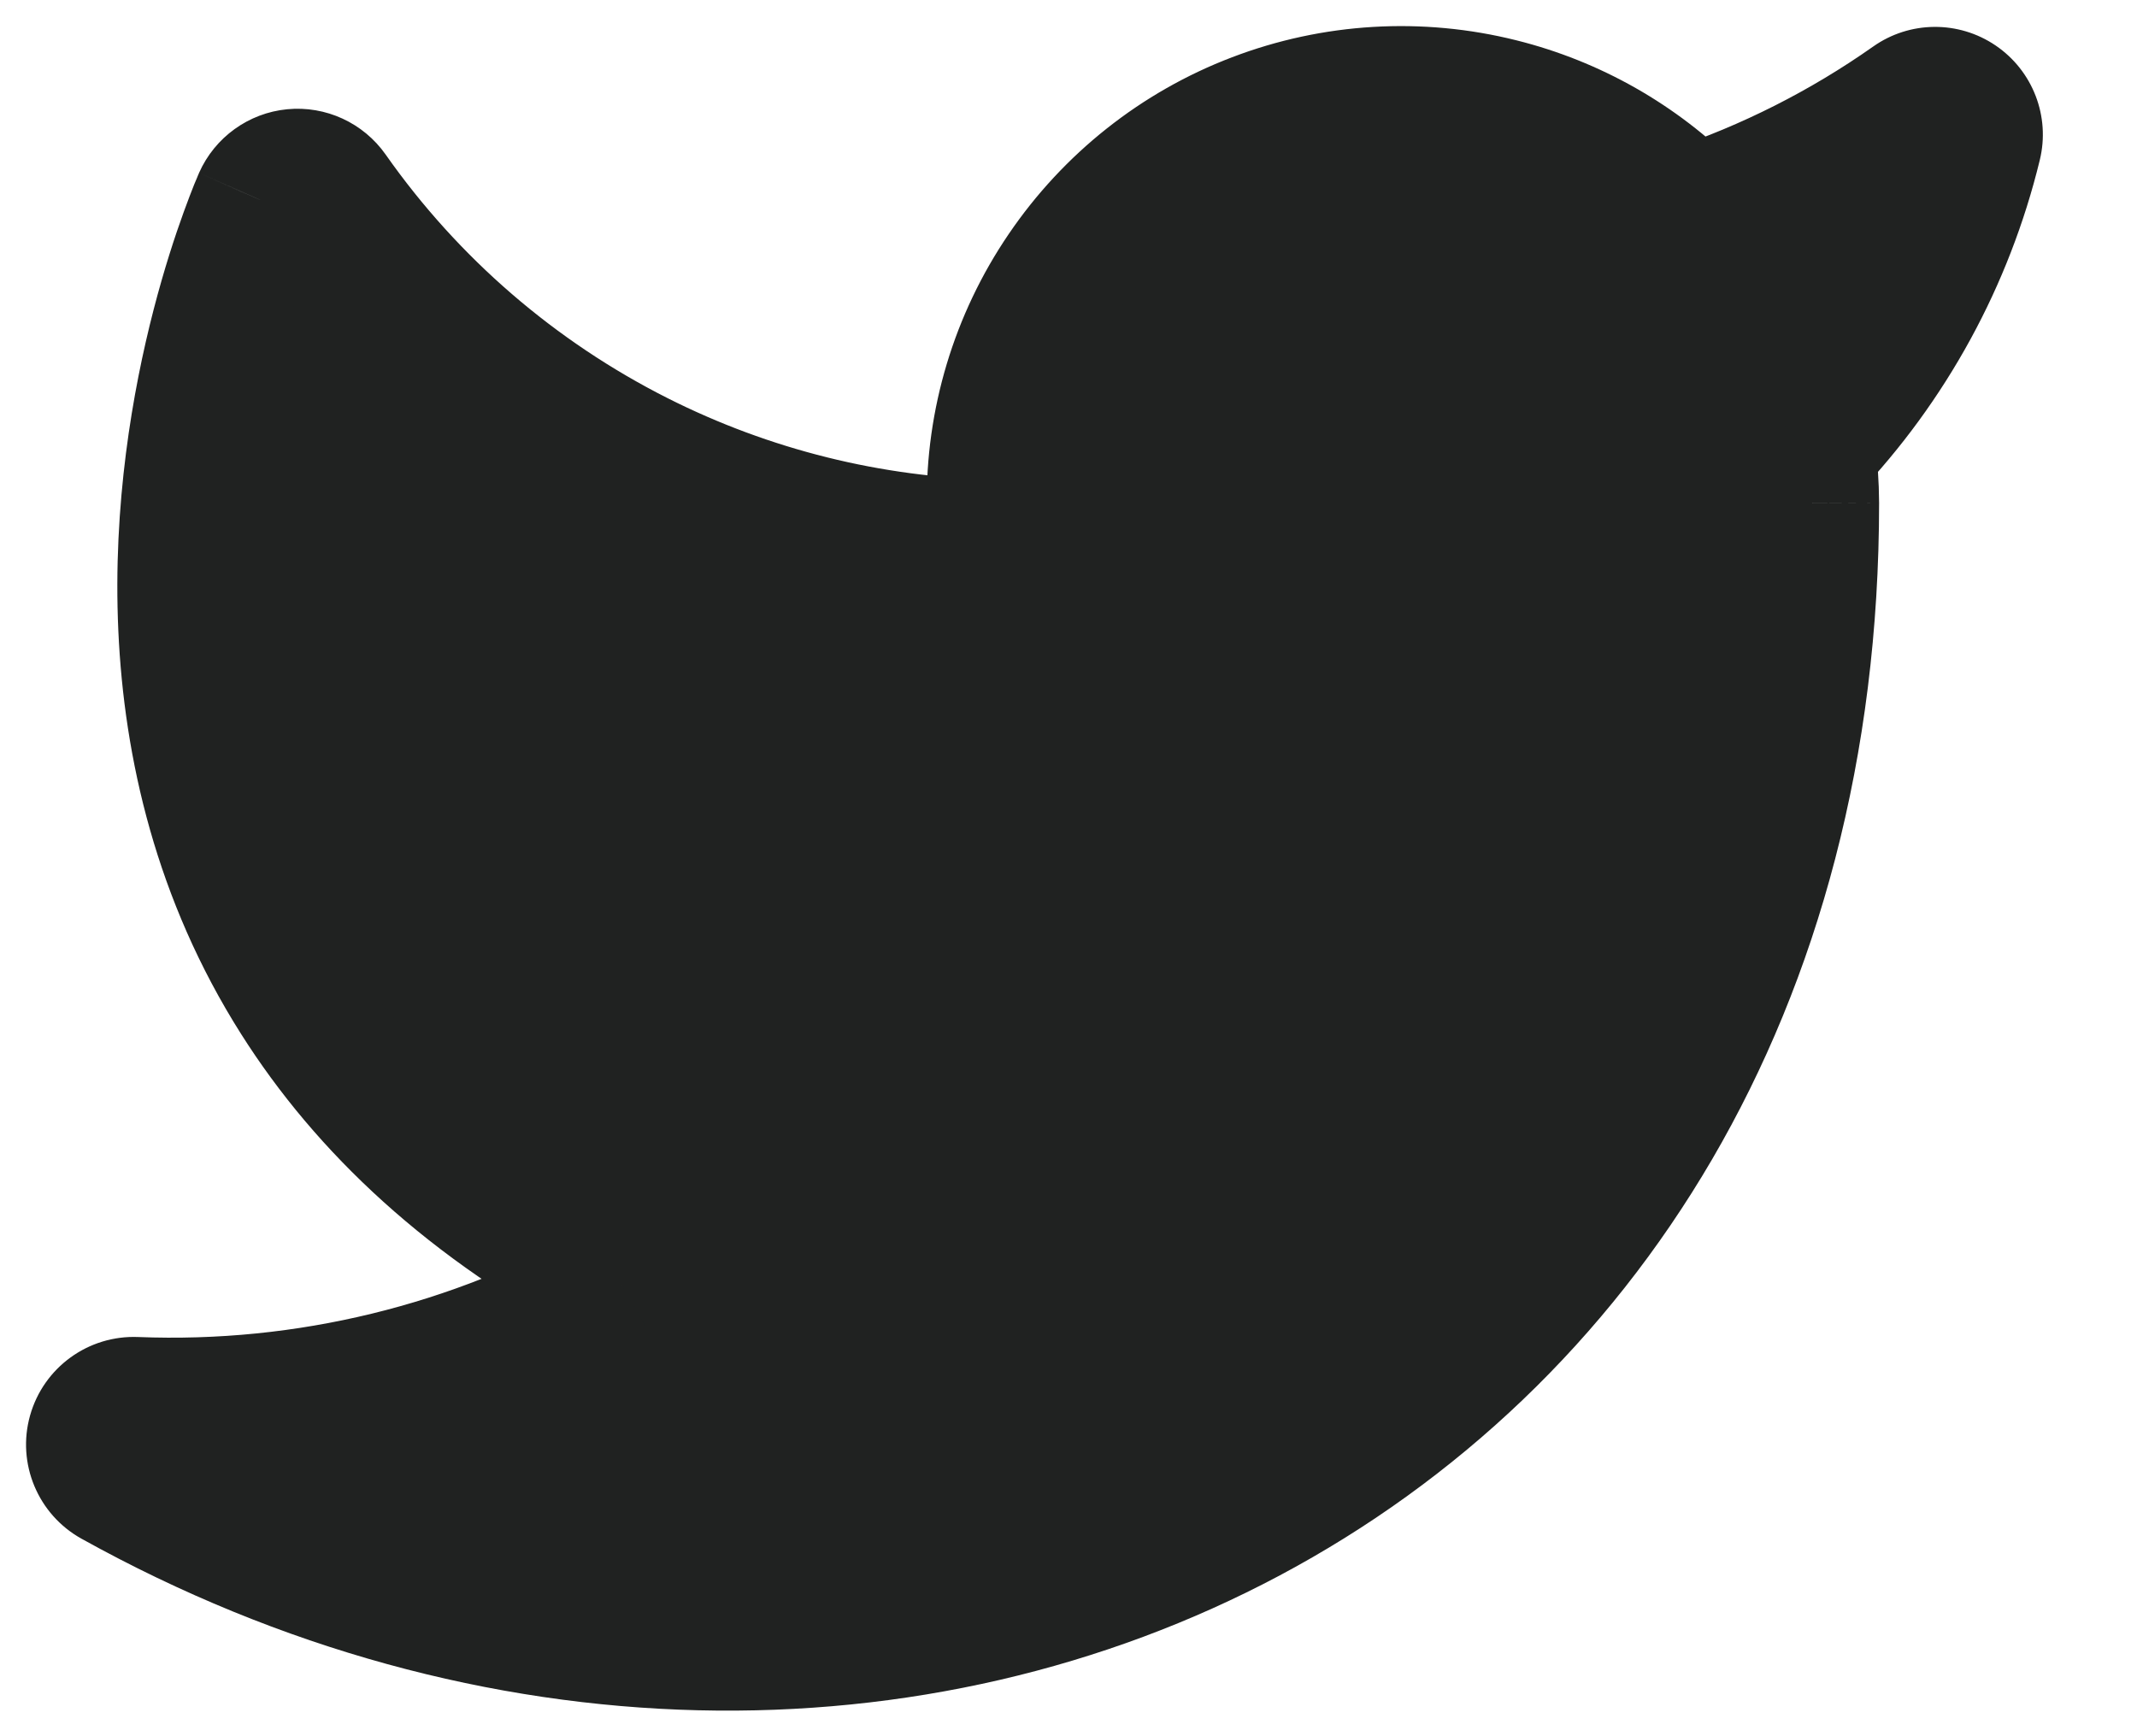 <svg xmlns="http://www.w3.org/2000/svg" xmlns:xlink="http://www.w3.org/1999/xlink" viewBox="0 0 16 13" id="svg12101136331"><g id="ss12101136331_1"><path d="M 0 13 L 0 0 L 16 0 L 16 13 Z" fill="transparent"></path><path d="M 14.786 1.081 C 14.817 0.956 14.767 0.827 14.661 0.755 C 14.555 0.683 14.416 0.684 14.312 0.758 C 13.803 1.116 13.245 1.398 12.656 1.595 C 12.265 1.202 11.773 0.922 11.232 0.787 C 10.626 0.635 9.987 0.673 9.403 0.896 C 8.818 1.119 8.317 1.516 7.965 2.034 C 7.615 2.55 7.431 3.162 7.439 3.787 L 7.439 4.092 C 6.514 4.072 5.604 3.846 4.776 3.429 C 3.858 2.967 3.069 2.285 2.479 1.445 C 2.415 1.355 2.308 1.305 2.198 1.316 C 2.088 1.327 1.993 1.396 1.948 1.497 L 2.228 1.621 C 1.948 1.497 1.948 1.496 1.948 1.497 L 1.947 1.499 L 1.945 1.503 L 1.939 1.517 C 1.934 1.529 1.927 1.546 1.918 1.569 C 1.9 1.613 1.875 1.677 1.845 1.759 C 1.786 1.922 1.709 2.156 1.634 2.445 C 1.485 3.02 1.345 3.818 1.385 4.7 C 1.425 5.584 1.647 6.558 2.228 7.475 C 2.737 8.279 3.514 9.025 4.659 9.624 C 3.553 10.252 2.291 10.561 1.014 10.51 C 0.872 10.505 0.745 10.597 0.707 10.734 C 0.668 10.87 0.729 11.015 0.853 11.084 C 3.696 12.664 6.872 12.672 9.345 11.355 C 11.826 10.035 13.569 7.399 13.569 3.767 L 13.569 3.766 C 13.569 3.63 13.559 3.496 13.541 3.362 C 14.148 2.724 14.578 1.938 14.786 1.081 Z" fill="rgb(32, 34, 33) /* {&quot;name&quot;:&quot;Primary&quot;} */"></path><path d="M 14.786 1.081 L 15.272 1.199 L 15.272 1.199 Z M 14.312 0.758 L 14.6 1.166 L 14.6 1.166 Z M 12.656 1.595 L 12.301 1.948 C 12.435 2.082 12.634 2.13 12.814 2.069 Z M 11.232 0.787 L 11.354 0.302 L 11.354 0.302 Z M 9.403 0.896 L 9.224 0.429 L 9.224 0.429 Z M 7.965 2.034 L 7.552 1.753 L 7.552 1.753 Z M 7.439 3.787 L 7.939 3.787 L 7.939 3.781 Z M 7.439 4.092 L 7.428 4.592 C 7.562 4.595 7.692 4.544 7.788 4.45 C 7.884 4.356 7.939 4.227 7.939 4.092 Z M 4.776 3.429 L 5 2.982 L 5 2.982 Z M 2.479 1.445 L 2.888 1.158 L 2.888 1.158 Z M 2.198 1.316 L 2.247 1.814 L 2.247 1.814 Z M 1.948 1.497 L 1.491 1.293 L 1.49 1.295 Z M 2.025 2.078 C 2.277 2.19 2.573 2.076 2.685 1.824 C 2.797 1.572 2.683 1.276 2.431 1.164 Z M 1.947 1.499 L 1.489 1.297 L 1.489 1.298 Z M 1.945 1.503 L 1.487 1.303 L 1.486 1.305 Z M 1.939 1.517 L 1.48 1.319 L 1.479 1.322 Z M 1.918 1.569 L 1.454 1.381 L 1.454 1.381 Z M 1.845 1.759 L 2.315 1.929 L 2.315 1.929 Z M 1.634 2.445 L 1.15 2.319 L 1.15 2.319 Z M 1.385 4.7 L 1.885 4.677 L 1.885 4.677 Z M 2.228 7.475 L 2.65 7.207 L 2.65 7.207 Z M 4.659 9.624 L 4.906 10.059 C 5.065 9.969 5.162 9.799 5.159 9.616 C 5.155 9.433 5.053 9.266 4.891 9.181 Z M 1.014 10.51 L 0.994 11.01 L 0.994 11.01 Z M 0.707 10.734 L 1.188 10.869 L 1.188 10.869 Z M 0.853 11.084 L 0.61 11.521 L 0.61 11.522 Z M 9.345 11.355 L 9.58 11.797 L 9.58 11.797 Z M 13.569 3.766 L 14.069 3.766 L 14.069 3.764 Z M 13.541 3.362 L 13.179 3.017 C 13.074 3.127 13.025 3.279 13.045 3.43 Z M 15.272 1.199 C 15.352 0.872 15.22 0.53 14.942 0.341 L 14.38 1.168 C 14.313 1.123 14.281 1.041 14.3 0.962 Z M 14.942 0.341 C 14.664 0.152 14.298 0.155 14.024 0.349 L 14.6 1.166 C 14.534 1.213 14.446 1.213 14.38 1.168 Z M 14.024 0.349 C 13.555 0.679 13.041 0.939 12.497 1.121 L 12.814 2.069 C 13.45 1.857 14.052 1.553 14.6 1.166 Z M 13.01 1.243 C 12.555 0.785 11.983 0.459 11.354 0.302 L 11.111 1.272 C 11.563 1.385 11.974 1.619 12.301 1.948 Z M 11.354 0.302 C 10.648 0.125 9.904 0.169 9.224 0.429 L 9.581 1.363 C 10.07 1.177 10.604 1.145 11.111 1.272 Z M 9.224 0.429 C 8.544 0.688 7.961 1.151 7.552 1.753 L 8.379 2.314 C 8.673 1.882 9.092 1.55 9.581 1.363 Z M 7.552 1.753 C 7.143 2.354 6.929 3.066 6.939 3.793 L 7.939 3.781 C 7.932 3.258 8.086 2.747 8.379 2.314 Z M 6.939 3.787 L 6.939 4.092 L 7.939 4.092 L 7.939 3.787 Z M 7.45 3.592 C 6.599 3.574 5.762 3.366 5 2.982 L 4.551 3.875 C 5.446 4.326 6.429 4.57 7.428 4.592 Z M 5 2.982 C 4.157 2.557 3.431 1.931 2.888 1.158 L 2.07 1.732 C 2.707 2.64 3.56 3.376 4.551 3.875 Z M 2.888 1.158 C 2.721 0.92 2.439 0.79 2.15 0.818 L 2.247 1.814 C 2.177 1.82 2.11 1.789 2.07 1.732 Z M 2.15 0.818 C 1.861 0.846 1.609 1.028 1.491 1.293 L 2.405 1.7 C 2.376 1.763 2.316 1.807 2.247 1.814 Z M 1.745 1.953 L 2.025 2.078 L 2.431 1.164 L 2.151 1.04 Z M 2.431 1.164 C 2.291 1.102 2.221 1.071 2.186 1.055 C 2.169 1.048 2.16 1.043 2.154 1.041 C 2.154 1.041 2.147 1.038 2.141 1.035 C 2.139 1.035 2.135 1.033 2.129 1.031 C 2.126 1.029 2.111 1.024 2.093 1.018 C 2.083 1.015 2.064 1.01 2.039 1.005 C 2.019 1.001 1.964 0.992 1.895 0.999 C 1.814 1.008 1.7 1.041 1.601 1.137 C 1.557 1.179 1.529 1.221 1.513 1.25 C 1.505 1.264 1.499 1.276 1.496 1.283 C 1.495 1.285 1.493 1.289 1.492 1.291 C 1.492 1.292 1.491 1.293 1.491 1.293 L 2.405 1.7 C 2.411 1.685 2.376 1.778 2.295 1.856 C 2.196 1.952 2.082 1.985 2.001 1.994 C 1.931 2.001 1.877 1.992 1.857 1.988 C 1.832 1.984 1.813 1.978 1.803 1.975 C 1.785 1.97 1.77 1.964 1.767 1.963 C 1.762 1.961 1.757 1.959 1.756 1.958 C 1.751 1.956 1.747 1.954 1.75 1.956 C 1.754 1.957 1.762 1.961 1.78 1.969 C 1.815 1.984 1.885 2.016 2.025 2.078 Z M 1.49 1.295 L 1.489 1.297 L 2.404 1.7 L 2.405 1.698 Z M 1.489 1.298 L 1.487 1.303 L 2.403 1.703 L 2.405 1.699 Z M 1.486 1.305 L 1.48 1.319 L 2.398 1.715 L 2.404 1.7 Z M 1.479 1.322 C 1.473 1.336 1.464 1.356 1.454 1.381 L 2.381 1.756 C 2.389 1.737 2.395 1.722 2.399 1.712 Z M 1.454 1.381 C 1.434 1.431 1.407 1.501 1.375 1.589 L 2.315 1.929 C 2.343 1.853 2.365 1.795 2.381 1.756 Z M 1.375 1.589 C 1.311 1.765 1.229 2.014 1.15 2.319 L 2.118 2.57 C 2.188 2.299 2.261 2.079 2.315 1.929 Z M 1.15 2.319 C 0.993 2.927 0.843 3.777 0.886 4.723 L 1.885 4.677 C 1.848 3.859 1.978 3.113 2.118 2.57 Z M 0.886 4.723 C 0.929 5.673 1.168 6.736 1.805 7.742 L 2.65 7.207 C 2.126 6.38 1.922 5.495 1.885 4.677 Z M 1.805 7.742 C 2.365 8.627 3.211 9.431 4.427 10.067 L 4.891 9.181 C 3.818 8.62 3.109 7.932 2.65 7.207 Z M 4.412 9.19 C 3.387 9.772 2.218 10.058 1.034 10.011 L 0.994 11.01 C 2.365 11.064 3.719 10.733 4.906 10.059 Z M 1.034 10.011 C 0.661 9.996 0.326 10.239 0.225 10.599 L 1.188 10.869 C 1.164 10.955 1.084 11.013 0.994 11.01 Z M 0.225 10.599 C 0.124 10.958 0.284 11.34 0.61 11.521 L 1.096 10.647 C 1.174 10.691 1.212 10.782 1.188 10.869 Z M 0.61 11.521 C 3.592 13.178 6.947 13.198 9.58 11.797 L 9.11 10.914 C 6.796 12.145 3.801 12.15 1.096 10.647 Z M 9.58 11.797 C 12.232 10.385 14.069 7.574 14.069 3.767 L 13.069 3.767 C 13.069 7.224 11.419 9.685 9.11 10.914 Z M 14.069 3.767 L 14.069 3.766 L 13.069 3.766 L 13.069 3.767 Z M 14.069 3.764 C 14.068 3.607 14.058 3.45 14.036 3.294 L 13.045 3.43 C 13.061 3.541 13.068 3.654 13.069 3.767 Z M 13.903 3.706 C 14.57 3.005 15.043 2.141 15.272 1.199 L 14.301 0.962 C 14.112 1.734 13.725 2.443 13.179 3.017 Z" fill="rgb(32, 34, 33) /* {&quot;name&quot;:&quot;Primary&quot;} */"></path></g></svg>